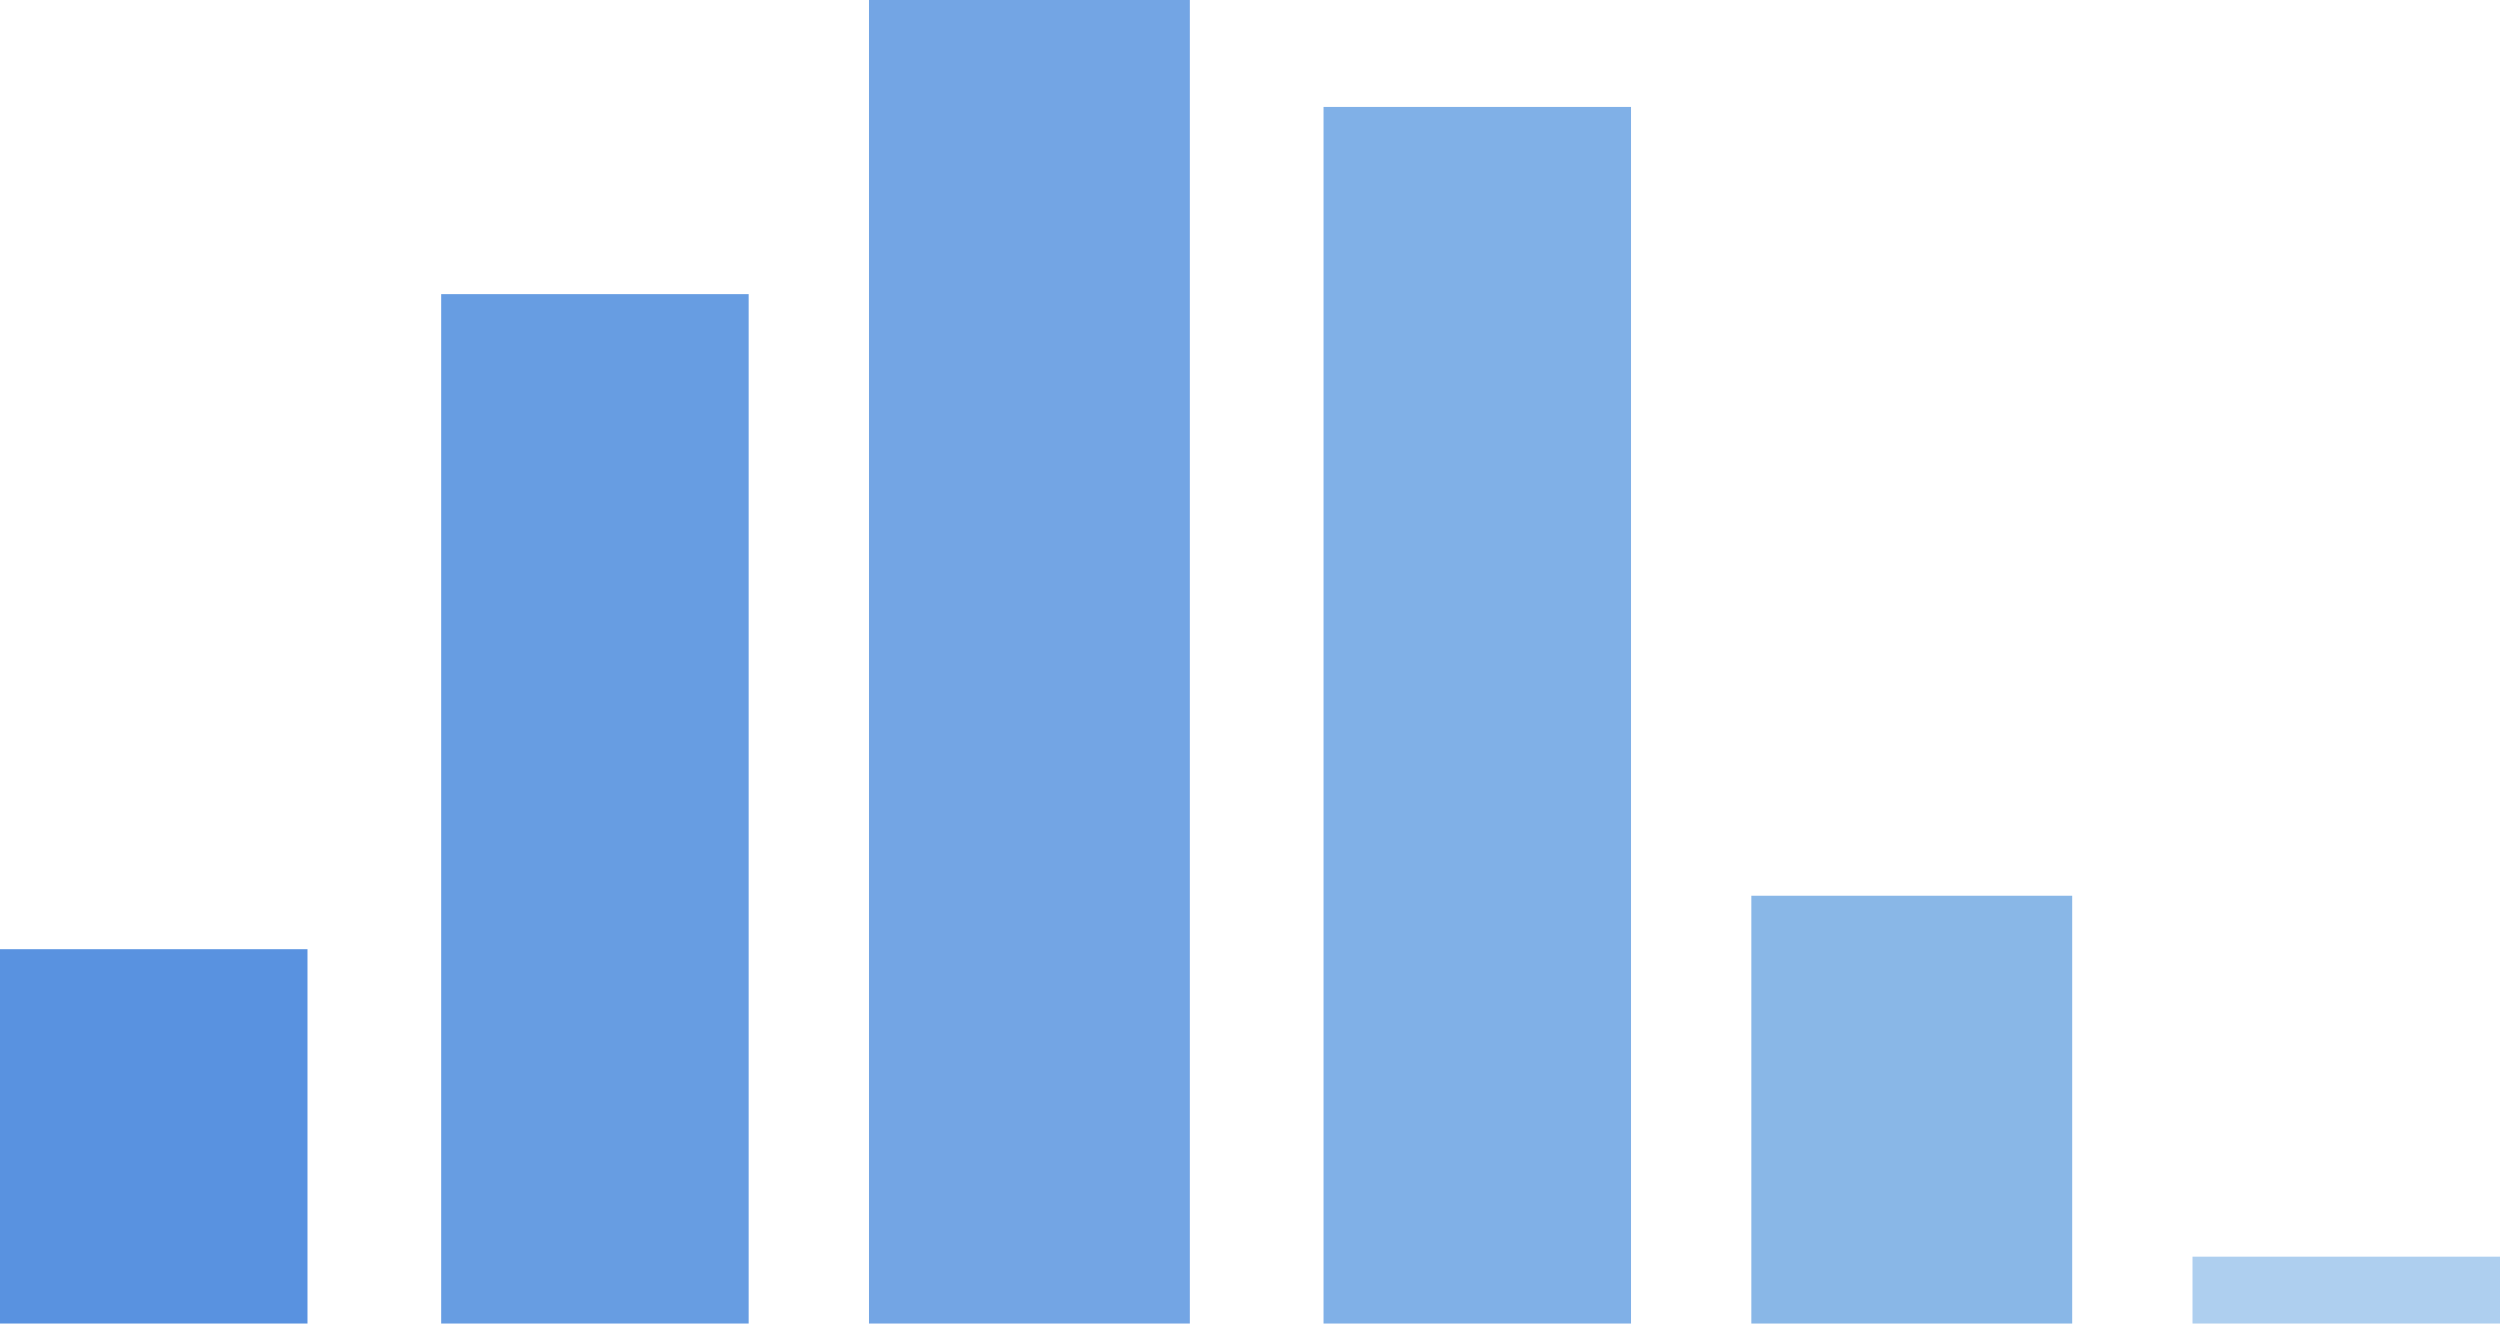 <svg xmlns="http://www.w3.org/2000/svg" width="187" height="99"><g data-name="グループ 54"><path data-name="長方形 55" fill="#5992e0" d="M0 71h23v28H0z"/><path data-name="パス 144" d="M33 22h23v77H33z" fill="#679de2"/><path data-name="パス 145" d="M65 0h24v99H65z" fill="#73a5e4"/><path data-name="パス 146" d="M99 8h23v91H99z" fill="#80b0e7"/><path data-name="パス 147" d="M131 67h24v32h-24z" fill="#89b7e7"/><path data-name="長方形 60" fill="#aecfef" d="M164 94h23v5h-23z"/></g></svg>